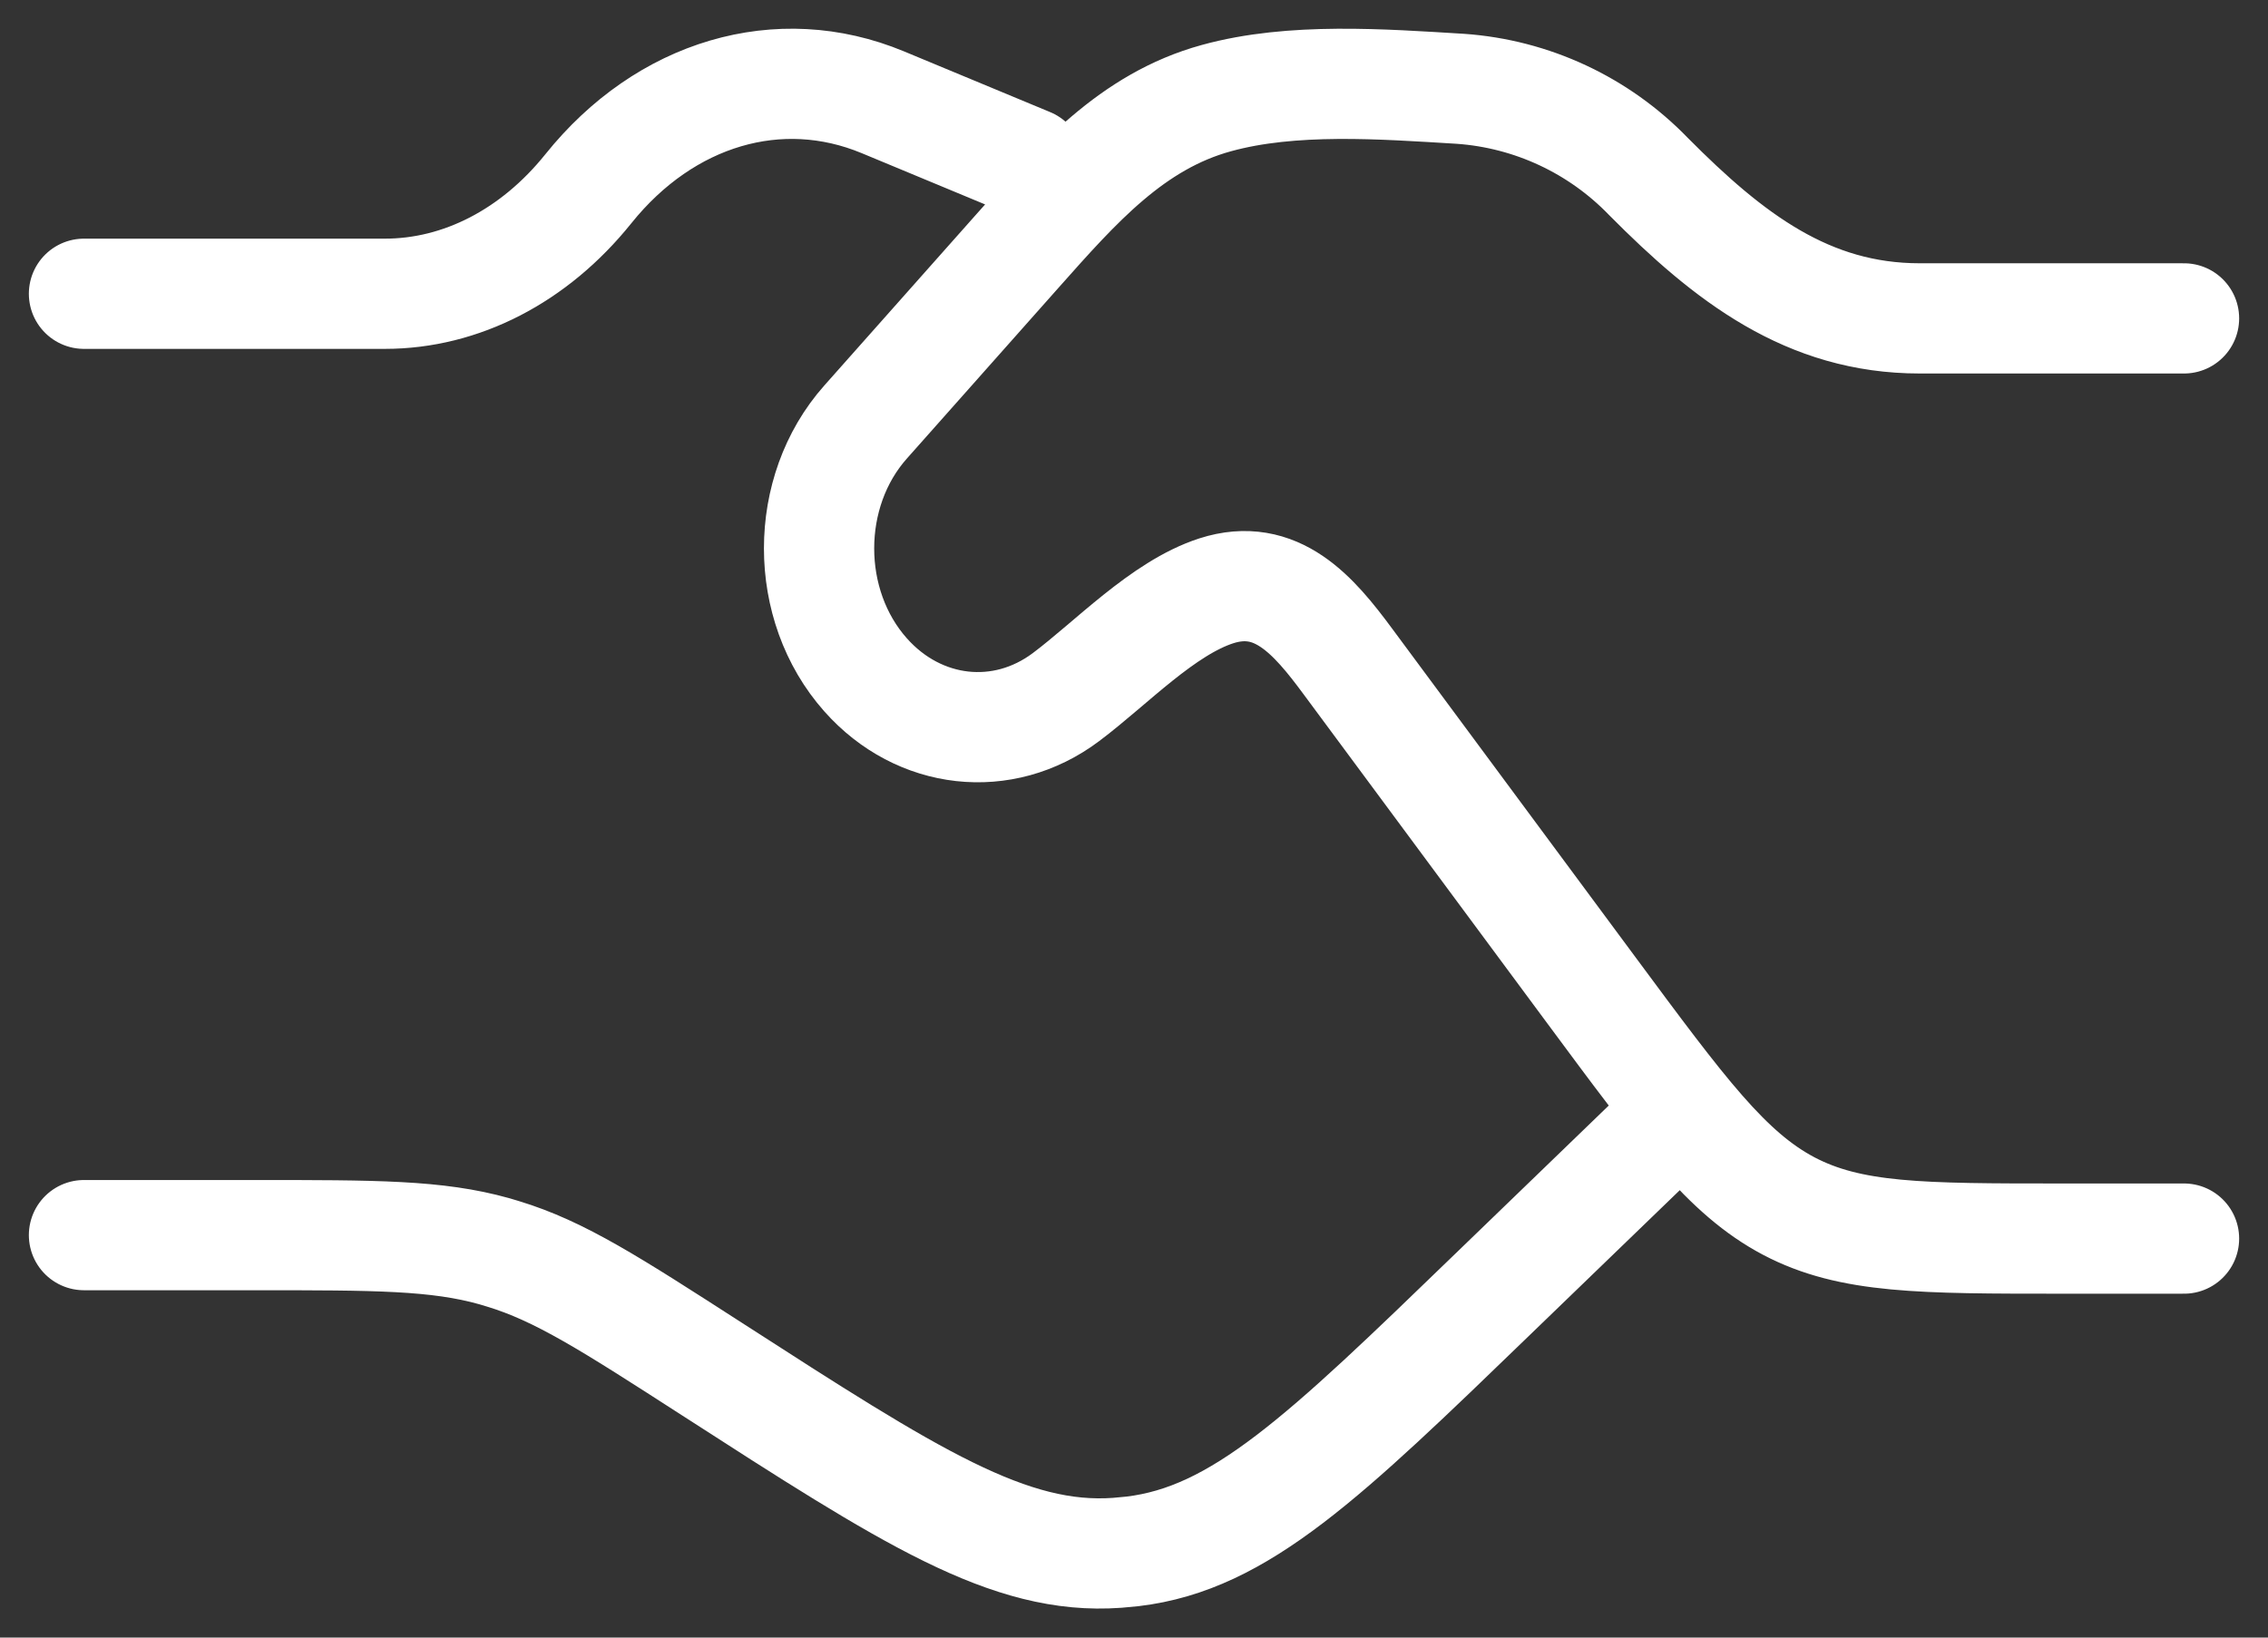 <?xml version="1.0" encoding="UTF-8"?> <svg xmlns="http://www.w3.org/2000/svg" width="36" height="26" viewBox="0 0 36 26" fill="none"><rect x="0" y="0" width="36" height="26" fill="#333333" stroke="none"/><path d="M1.333 4.664H6.109C7.32 4.664 8.482 4.064 9.338 2.998C10.56 1.474 12.37 0.941 14.012 1.623L16.334 2.588M1.333 19.61H4.034C5.967 19.61 6.934 19.61 7.847 19.866L7.98 19.906C8.889 20.181 9.692 20.7 11.3 21.736C14.447 23.765 16.02 24.778 17.733 24.654L17.977 24.631C19.683 24.428 21.02 23.134 23.694 20.548L26.334 17.998M34.667 5.055H30.472C28.695 5.055 27.442 4.088 26.167 2.803C25.378 1.986 24.315 1.49 23.182 1.41C21.944 1.335 20.509 1.226 19.307 1.558C17.968 1.925 17.085 2.933 16.15 3.985L13.739 6.701C12.755 7.808 12.755 9.606 13.739 10.714C14.588 11.671 15.92 11.819 16.92 11.068C17.64 10.528 18.457 9.656 19.305 9.381C20.26 9.073 20.852 9.768 21.392 10.498L25.259 15.721C26.695 17.661 27.412 18.63 28.392 19.148C29.375 19.665 30.495 19.665 32.737 19.665H34.667" stroke="white" stroke-width="1.75" stroke-linecap="round" stroke-linejoin="round"></path></svg> 
